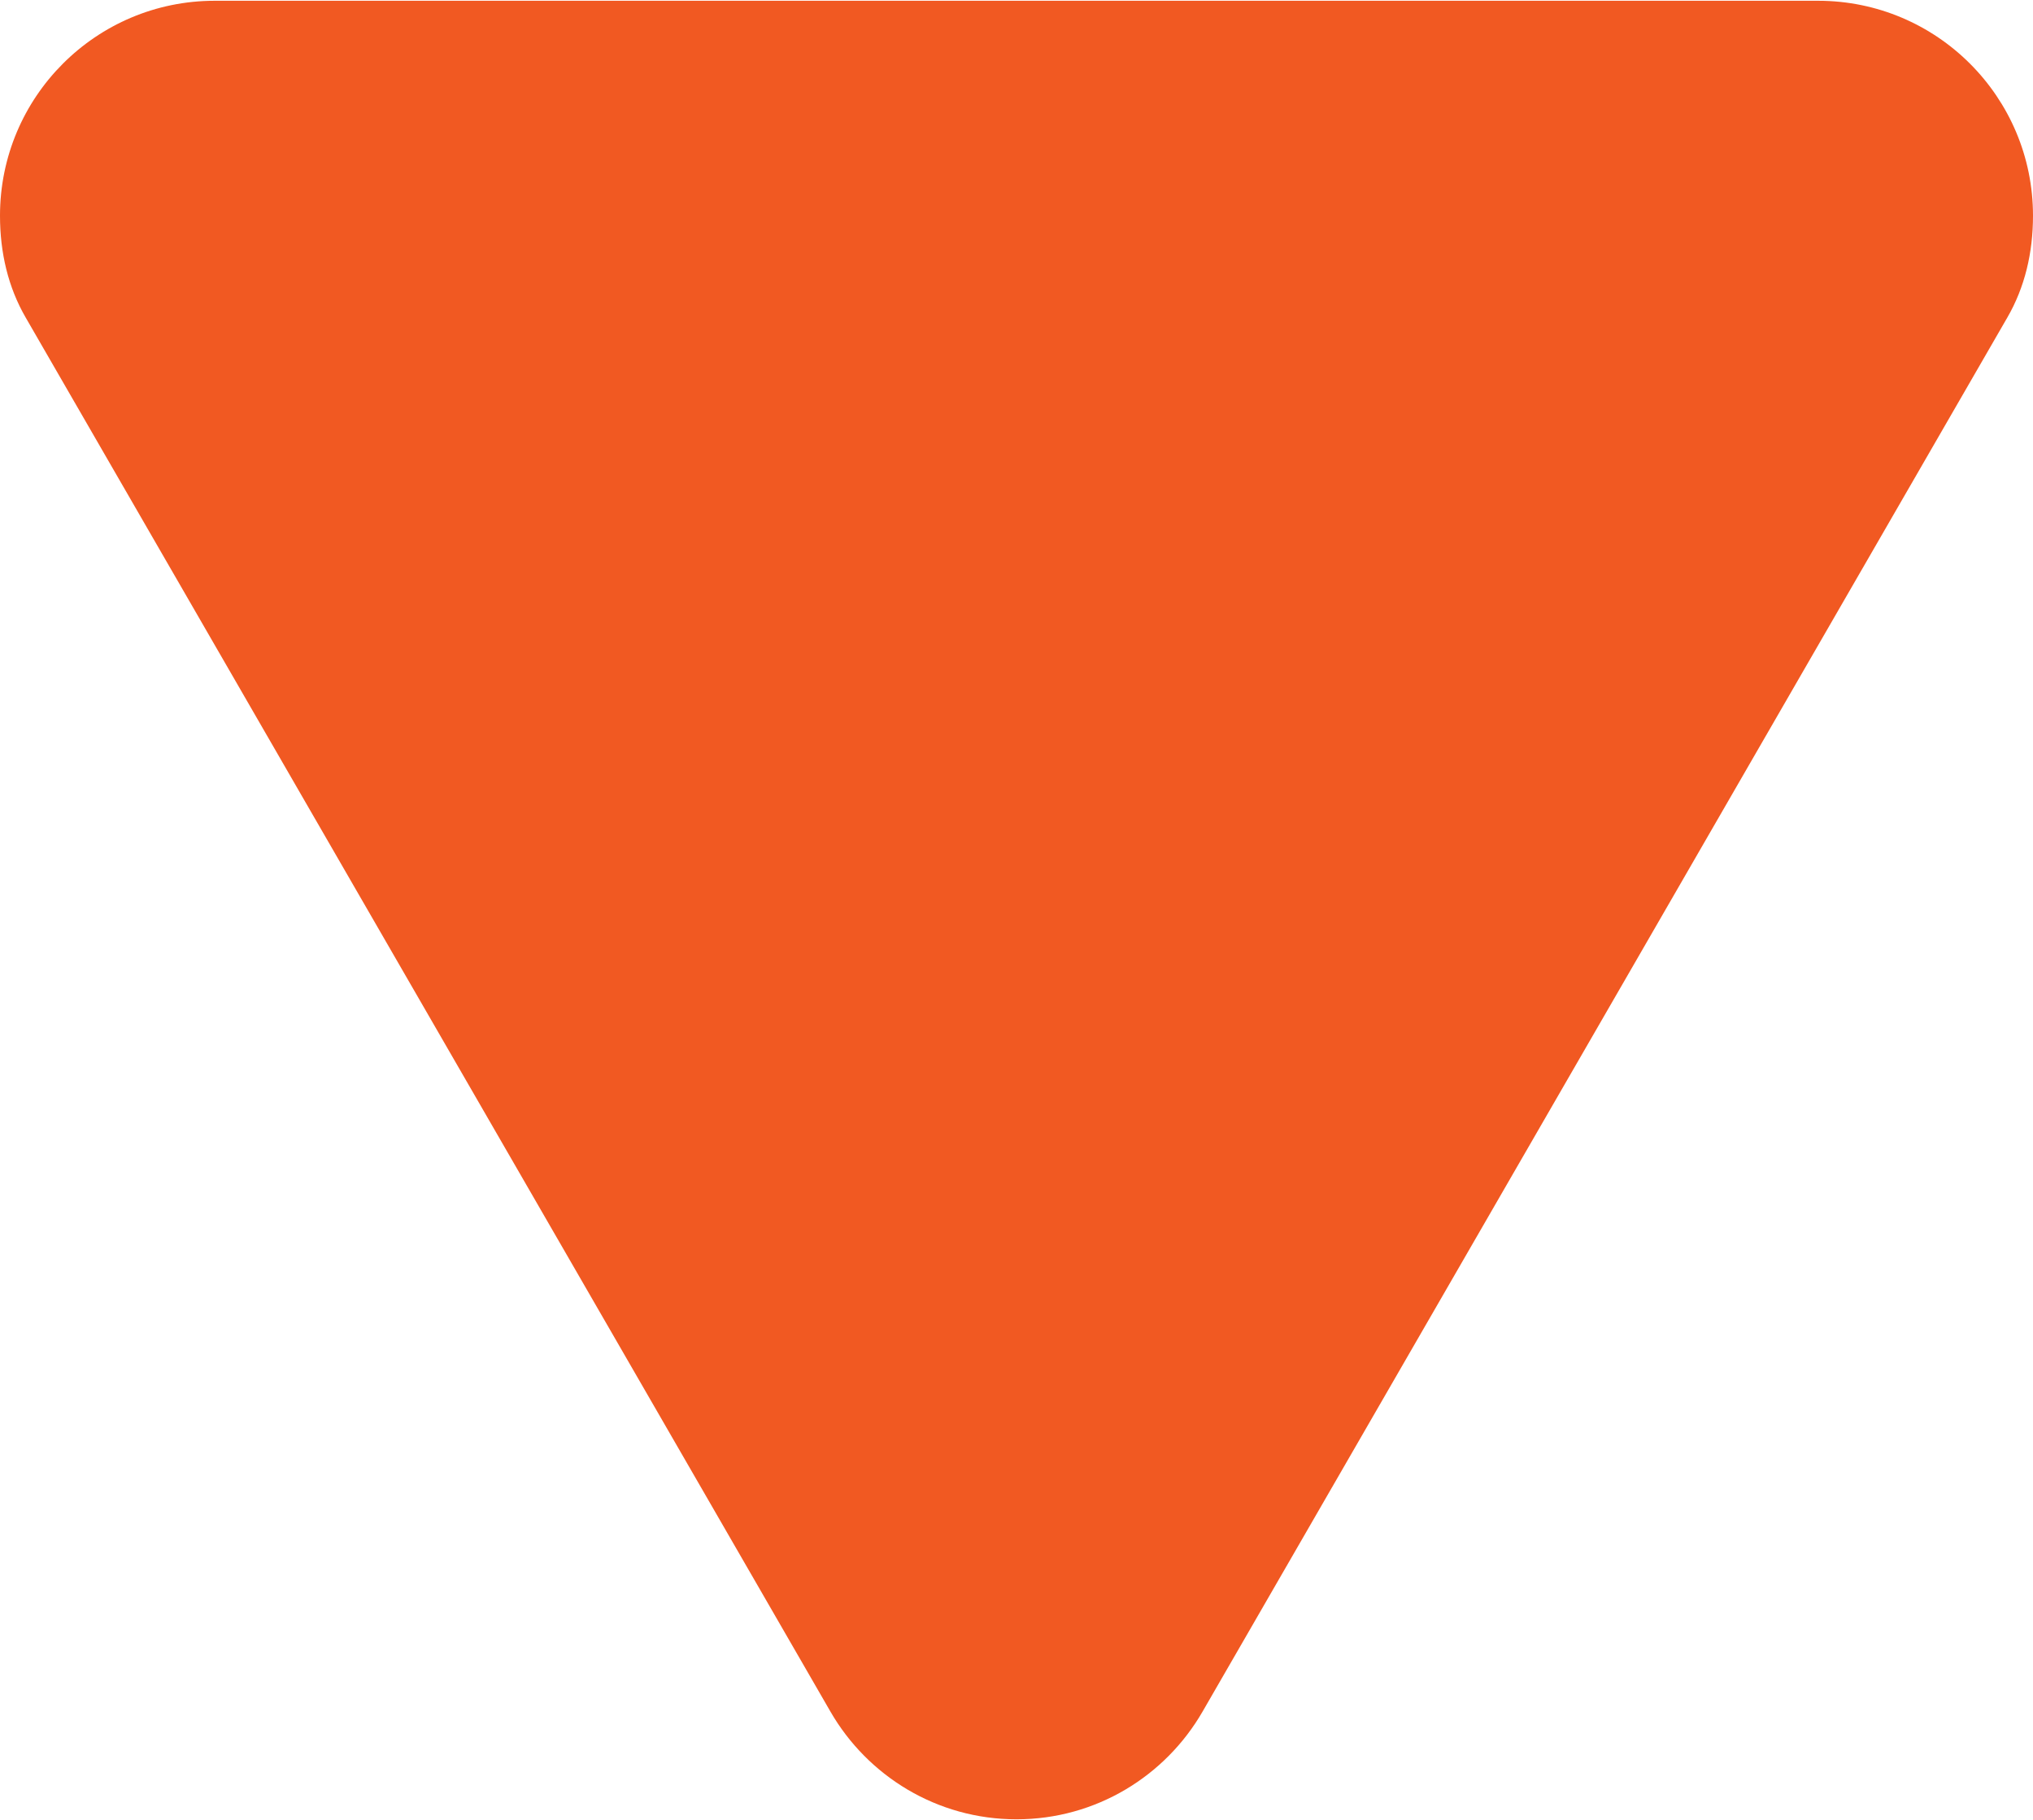 <?xml version="1.0" encoding="UTF-8"?><svg xmlns="http://www.w3.org/2000/svg" id="Layer_2655781b8890cc" data-name="Layer 2" viewBox="0 0 105.1 94.01" aria-hidden="true" style="fill:url(#CerosGradient_id14dbdefcf);" width="105px" height="94px">
  <defs><linearGradient class="cerosgradient" data-cerosgradient="true" id="CerosGradient_id14dbdefcf" gradientUnits="userSpaceOnUse" x1="50%" y1="100%" x2="50%" y2="0%"><stop offset="0%" stop-color="#F15922"/><stop offset="100%" stop-color="#F15922"/></linearGradient><linearGradient/>
    <style>
      .cls-1-655781b8890cc{
        fill: #fff;
        stroke-width: 0px;
      }
    </style>
  </defs>
  <g id="Layer_1-2655781b8890cc" data-name="Layer 1">
    <path class="cls-1-655781b8890cc" d="m93.99,0H11.1C4.97,0,0,4.97,0,11.11c0,1.91.42,3.7,1.33,5.27l41.6,72.06c1.92,3.33,5.51,5.57,9.62,5.57s7.7-2.24,9.62-5.57L103.77,16.38c.91-1.57,1.33-3.36,1.33-5.27,0-6.13-4.97-11.11-11.11-11.11Z" style="fill:url(#CerosGradient_id14dbdefcf);"/>
  </g>
</svg>